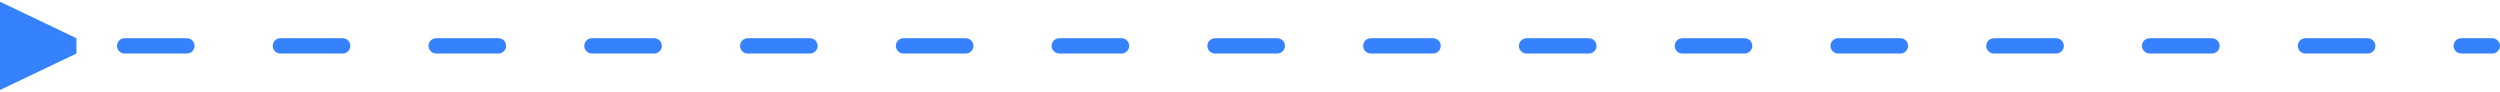 <?xml version="1.0" encoding="UTF-8"?> <svg xmlns="http://www.w3.org/2000/svg" width="327" height="12" viewBox="0 0 327 12" fill="none"> <path fill-rule="evenodd" clip-rule="evenodd" d="M0 0.226L10 5V7L0 11.773V0.226ZM327 6C327 6.552 326.552 7 326 7L321.925 7C321.373 7 320.925 6.552 320.925 6C320.925 5.448 321.373 5 321.925 5L326 5C326.552 5 327 5.448 327 6ZM310.7 6C310.7 6.552 310.252 7 309.7 7L301.55 7C300.998 7 300.55 6.552 300.55 6C300.55 5.448 300.998 5 301.55 5L309.7 5C310.252 5 310.7 5.448 310.7 6ZM290.325 6C290.325 6.552 289.877 7 289.325 7L281.175 7C280.623 7 280.175 6.552 280.175 6C280.175 5.448 280.623 5 281.175 5L289.325 5C289.877 5 290.325 5.448 290.325 6ZM269.95 6C269.95 6.552 269.502 7 268.95 7L260.8 7C260.248 7 259.8 6.552 259.8 6C259.8 5.448 260.248 5 260.8 5L268.95 5C269.502 5 269.95 5.448 269.95 6ZM249.575 6C249.575 6.552 249.127 7 248.575 7L240.425 7C239.873 7 239.425 6.552 239.425 6C239.425 5.448 239.873 5 240.425 5L248.575 5C249.127 5 249.575 5.448 249.575 6ZM229.2 6C229.2 6.552 228.752 7 228.2 7L220.05 7C219.498 7 219.05 6.552 219.05 6C219.05 5.448 219.498 5 220.05 5L228.2 5C228.752 5 229.2 5.448 229.2 6ZM208.825 6C208.825 6.552 208.377 7 207.825 7L199.675 7C199.123 7 198.675 6.552 198.675 6C198.675 5.448 199.123 5 199.675 5L207.825 5C208.377 5 208.825 5.448 208.825 6ZM188.45 6C188.45 6.552 188.002 7 187.45 7L179.3 7C178.748 7 178.3 6.552 178.3 6C178.3 5.448 178.748 5 179.3 5L187.45 5C188.002 5 188.45 5.448 188.45 6ZM168.075 6C168.075 6.552 167.627 7 167.075 7L158.925 7C158.373 7 157.925 6.552 157.925 6C157.925 5.448 158.373 5 158.925 5L167.075 5C167.627 5 168.075 5.448 168.075 6ZM147.7 6C147.7 6.552 147.252 7 146.7 7L138.55 7C137.998 7 137.55 6.552 137.55 6C137.55 5.448 137.998 5 138.55 5L146.7 5C147.252 5 147.7 5.448 147.7 6ZM127.325 6C127.325 6.552 126.877 7 126.325 7L118.175 7C117.623 7 117.175 6.552 117.175 6C117.175 5.448 117.623 5 118.175 5L126.325 5C126.877 5 127.325 5.448 127.325 6ZM106.95 6C106.95 6.552 106.502 7 105.95 7L97.8 7C97.248 7 96.8 6.552 96.8 6C96.8 5.448 97.248 5 97.8 5L105.95 5C106.502 5 106.95 5.448 106.95 6ZM86.575 6C86.575 6.552 86.127 7 85.575 7L77.425 7C76.873 7 76.425 6.552 76.425 6C76.425 5.448 76.873 5 77.425 5L85.575 5C86.127 5 86.575 5.448 86.575 6ZM66.2 6C66.2 6.552 65.752 7 65.2 7L57.05 7C56.498 7 56.05 6.552 56.05 6C56.05 5.448 56.498 5 57.05 5L65.2 5C65.752 5 66.2 5.448 66.2 6ZM45.825 6C45.825 6.552 45.377 7 44.825 7L36.675 7C36.123 7 35.675 6.552 35.675 6C35.675 5.448 36.123 5 36.675 5L44.825 5C45.377 5 45.825 5.448 45.825 6ZM25.45 6C25.45 6.552 25.002 7 24.45 7L16.3 7C15.748 7 15.3 6.552 15.3 6C15.3 5.448 15.748 5 16.3 5L24.45 5C25.002 5 25.45 5.448 25.45 6Z" fill="url(#paint0_linear_192_1496)"></path> <defs> <linearGradient id="paint0_linear_192_1496" x1="73.113" y1="5.083" x2="73.138" y2="8.163" gradientUnits="userSpaceOnUse"> <stop stop-color="#3682FE"></stop> <stop offset="1" stop-color="#3682FE"></stop> </linearGradient> </defs> </svg> 